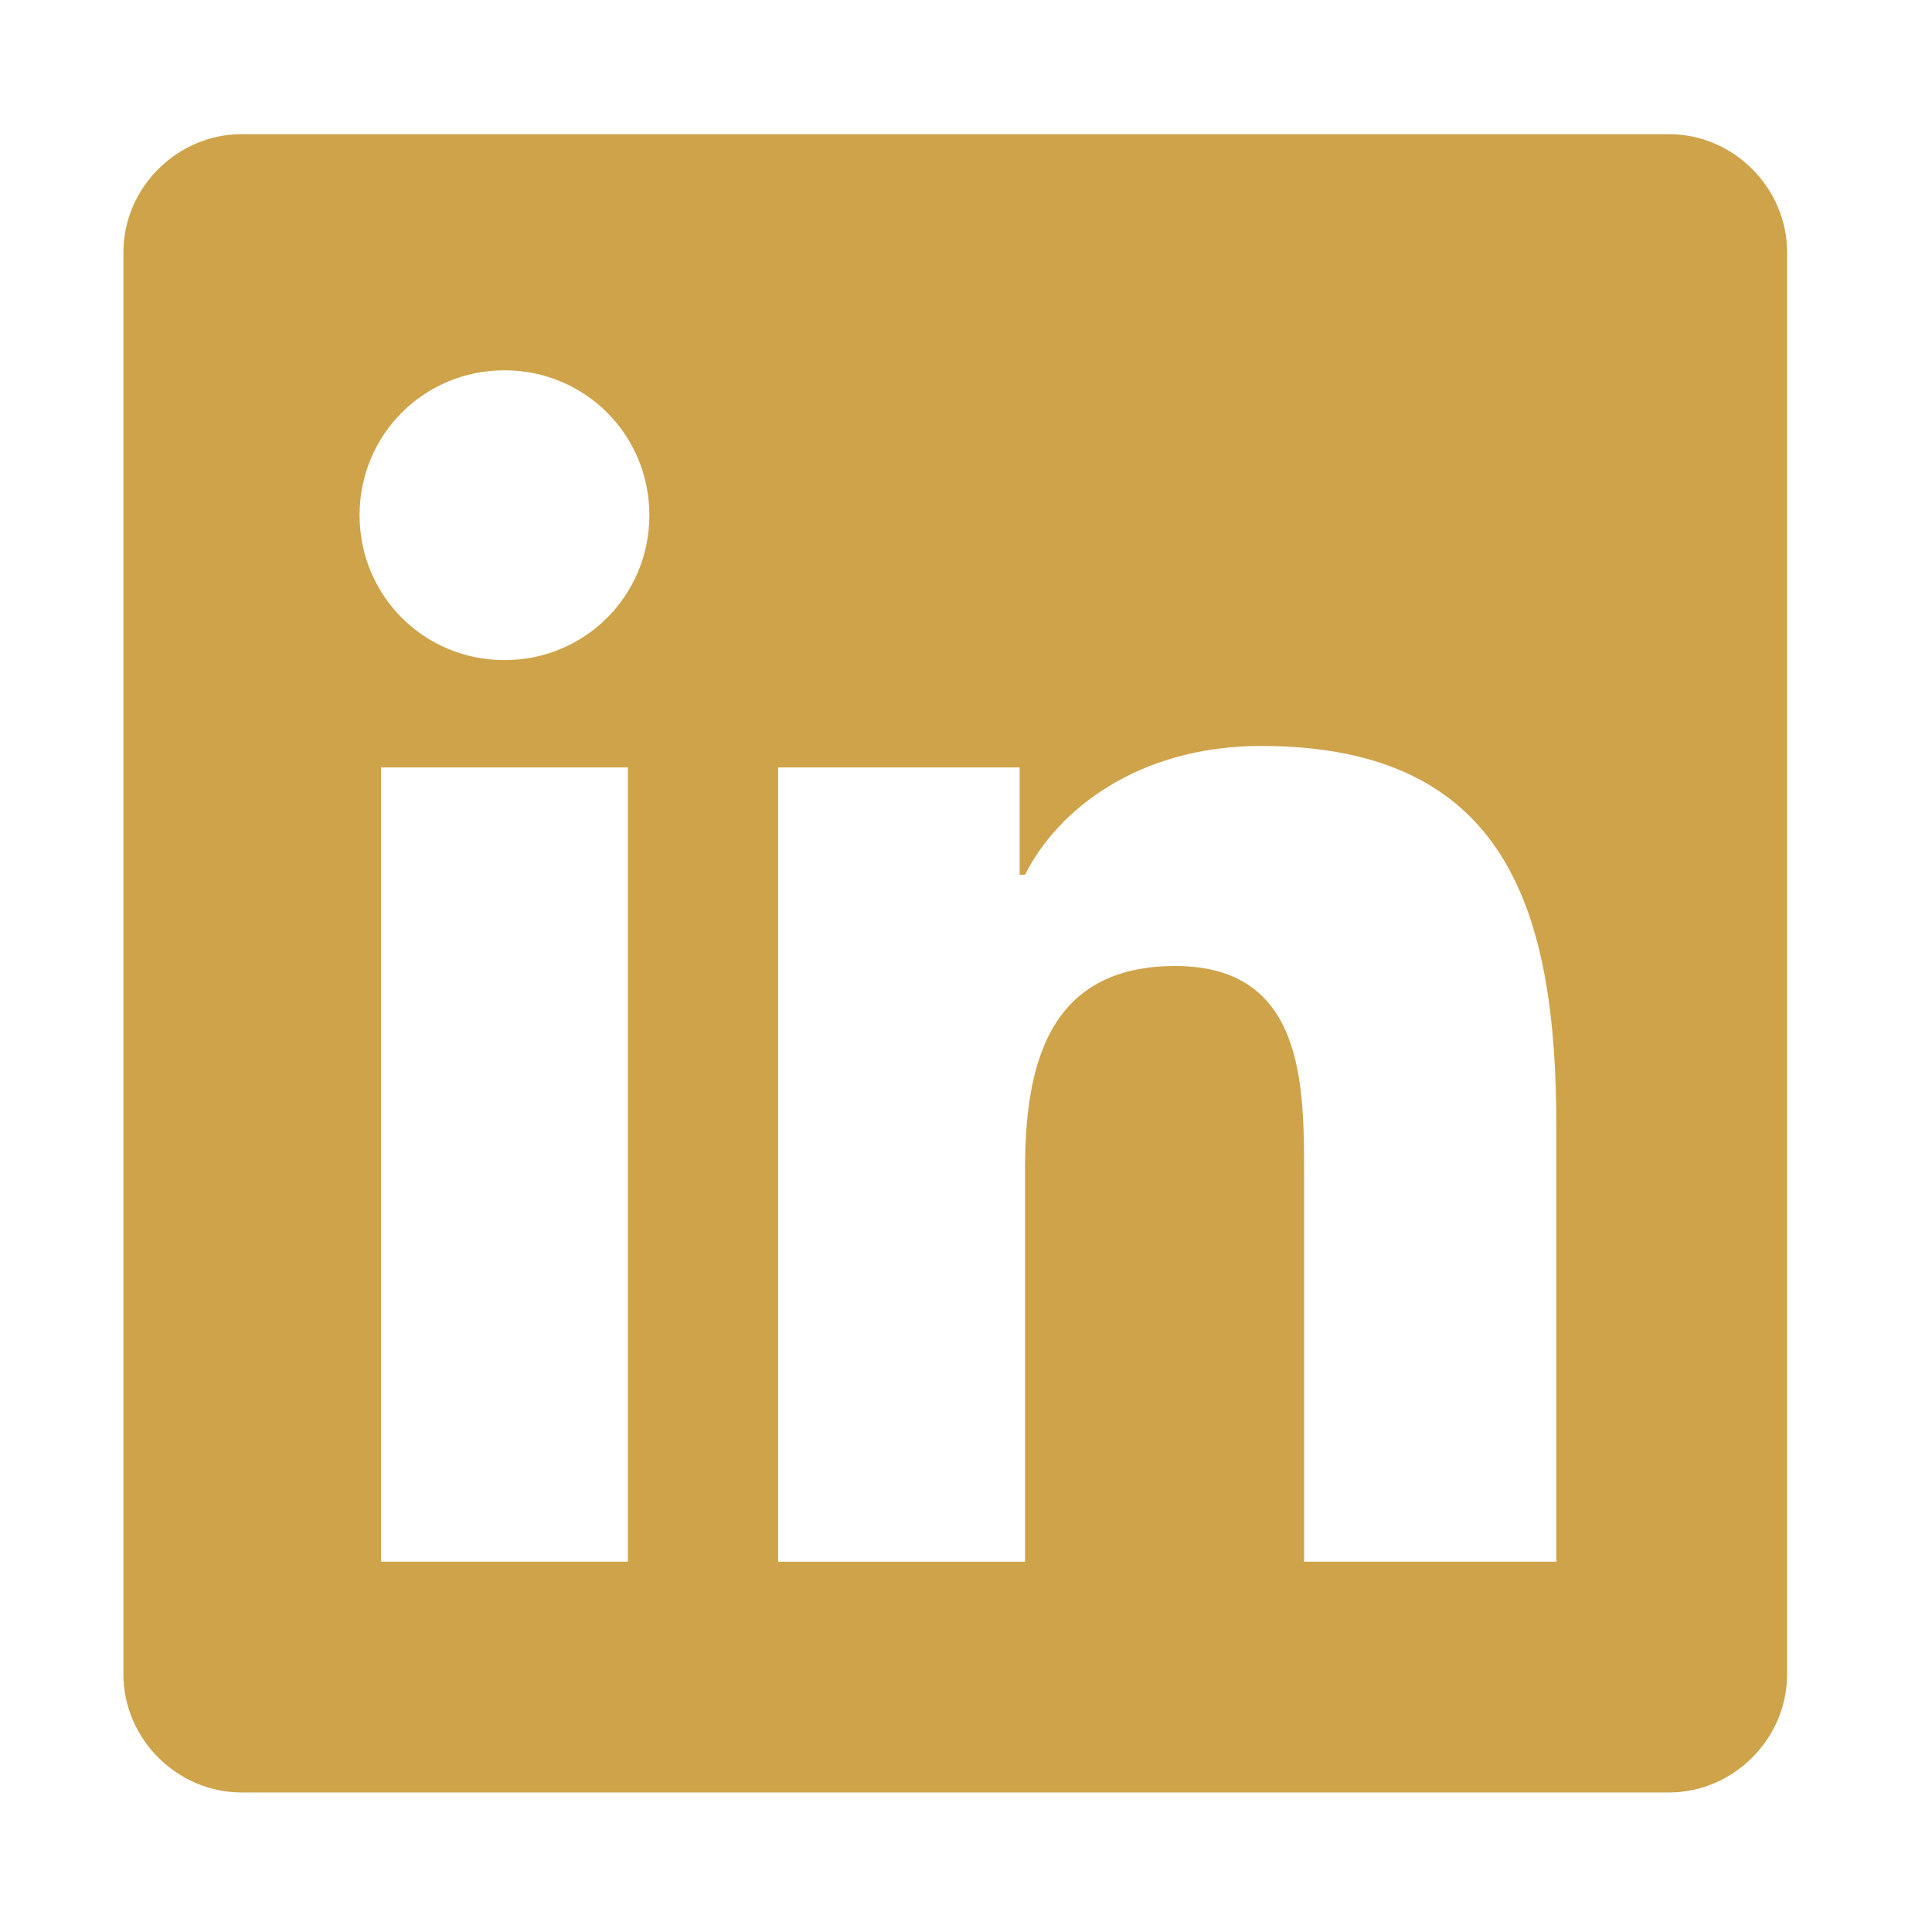 <?xml version="1.0" encoding="UTF-8"?> <!-- Generator: Adobe Illustrator 25.2.1, SVG Export Plug-In . SVG Version: 6.00 Build 0) --> <svg xmlns="http://www.w3.org/2000/svg" xmlns:xlink="http://www.w3.org/1999/xlink" version="1.1" id="Layer_1" x="0px" y="0px" viewBox="0 0 36 36" style="enable-background:new 0 0 36 36;" xml:space="preserve"> <style type="text/css"> .st0{fill:#CEA34A;} </style> <path class="st0" d="M31.1,2.5H4.5c-1.2,0-2.2,1-2.2,2.2v26.5c0,1.2,1,2.2,2.2,2.2h26.6c1.2,0,2.2-1,2.2-2.2V4.7 C33.3,3.5,32.3,2.5,31.1,2.5z M11.7,29.1H7.1V14.3h4.6L11.7,29.1L11.7,29.1z M9.4,12.3c-1.5,0-2.7-1.2-2.7-2.7s1.2-2.7,2.7-2.7 c1.5,0,2.7,1.2,2.7,2.7C12.1,11.1,10.9,12.3,9.4,12.3z M28.9,29.1h-4.6v-7.2c0-1.7,0-3.9-2.4-3.9c-2.4,0-2.8,1.9-2.8,3.8v7.3h-4.6 V14.3H19v2h0.1c0.6-1.2,2.1-2.4,4.4-2.4c4.6,0,5.5,3.1,5.5,7.1V29.1z"></path> </svg> 